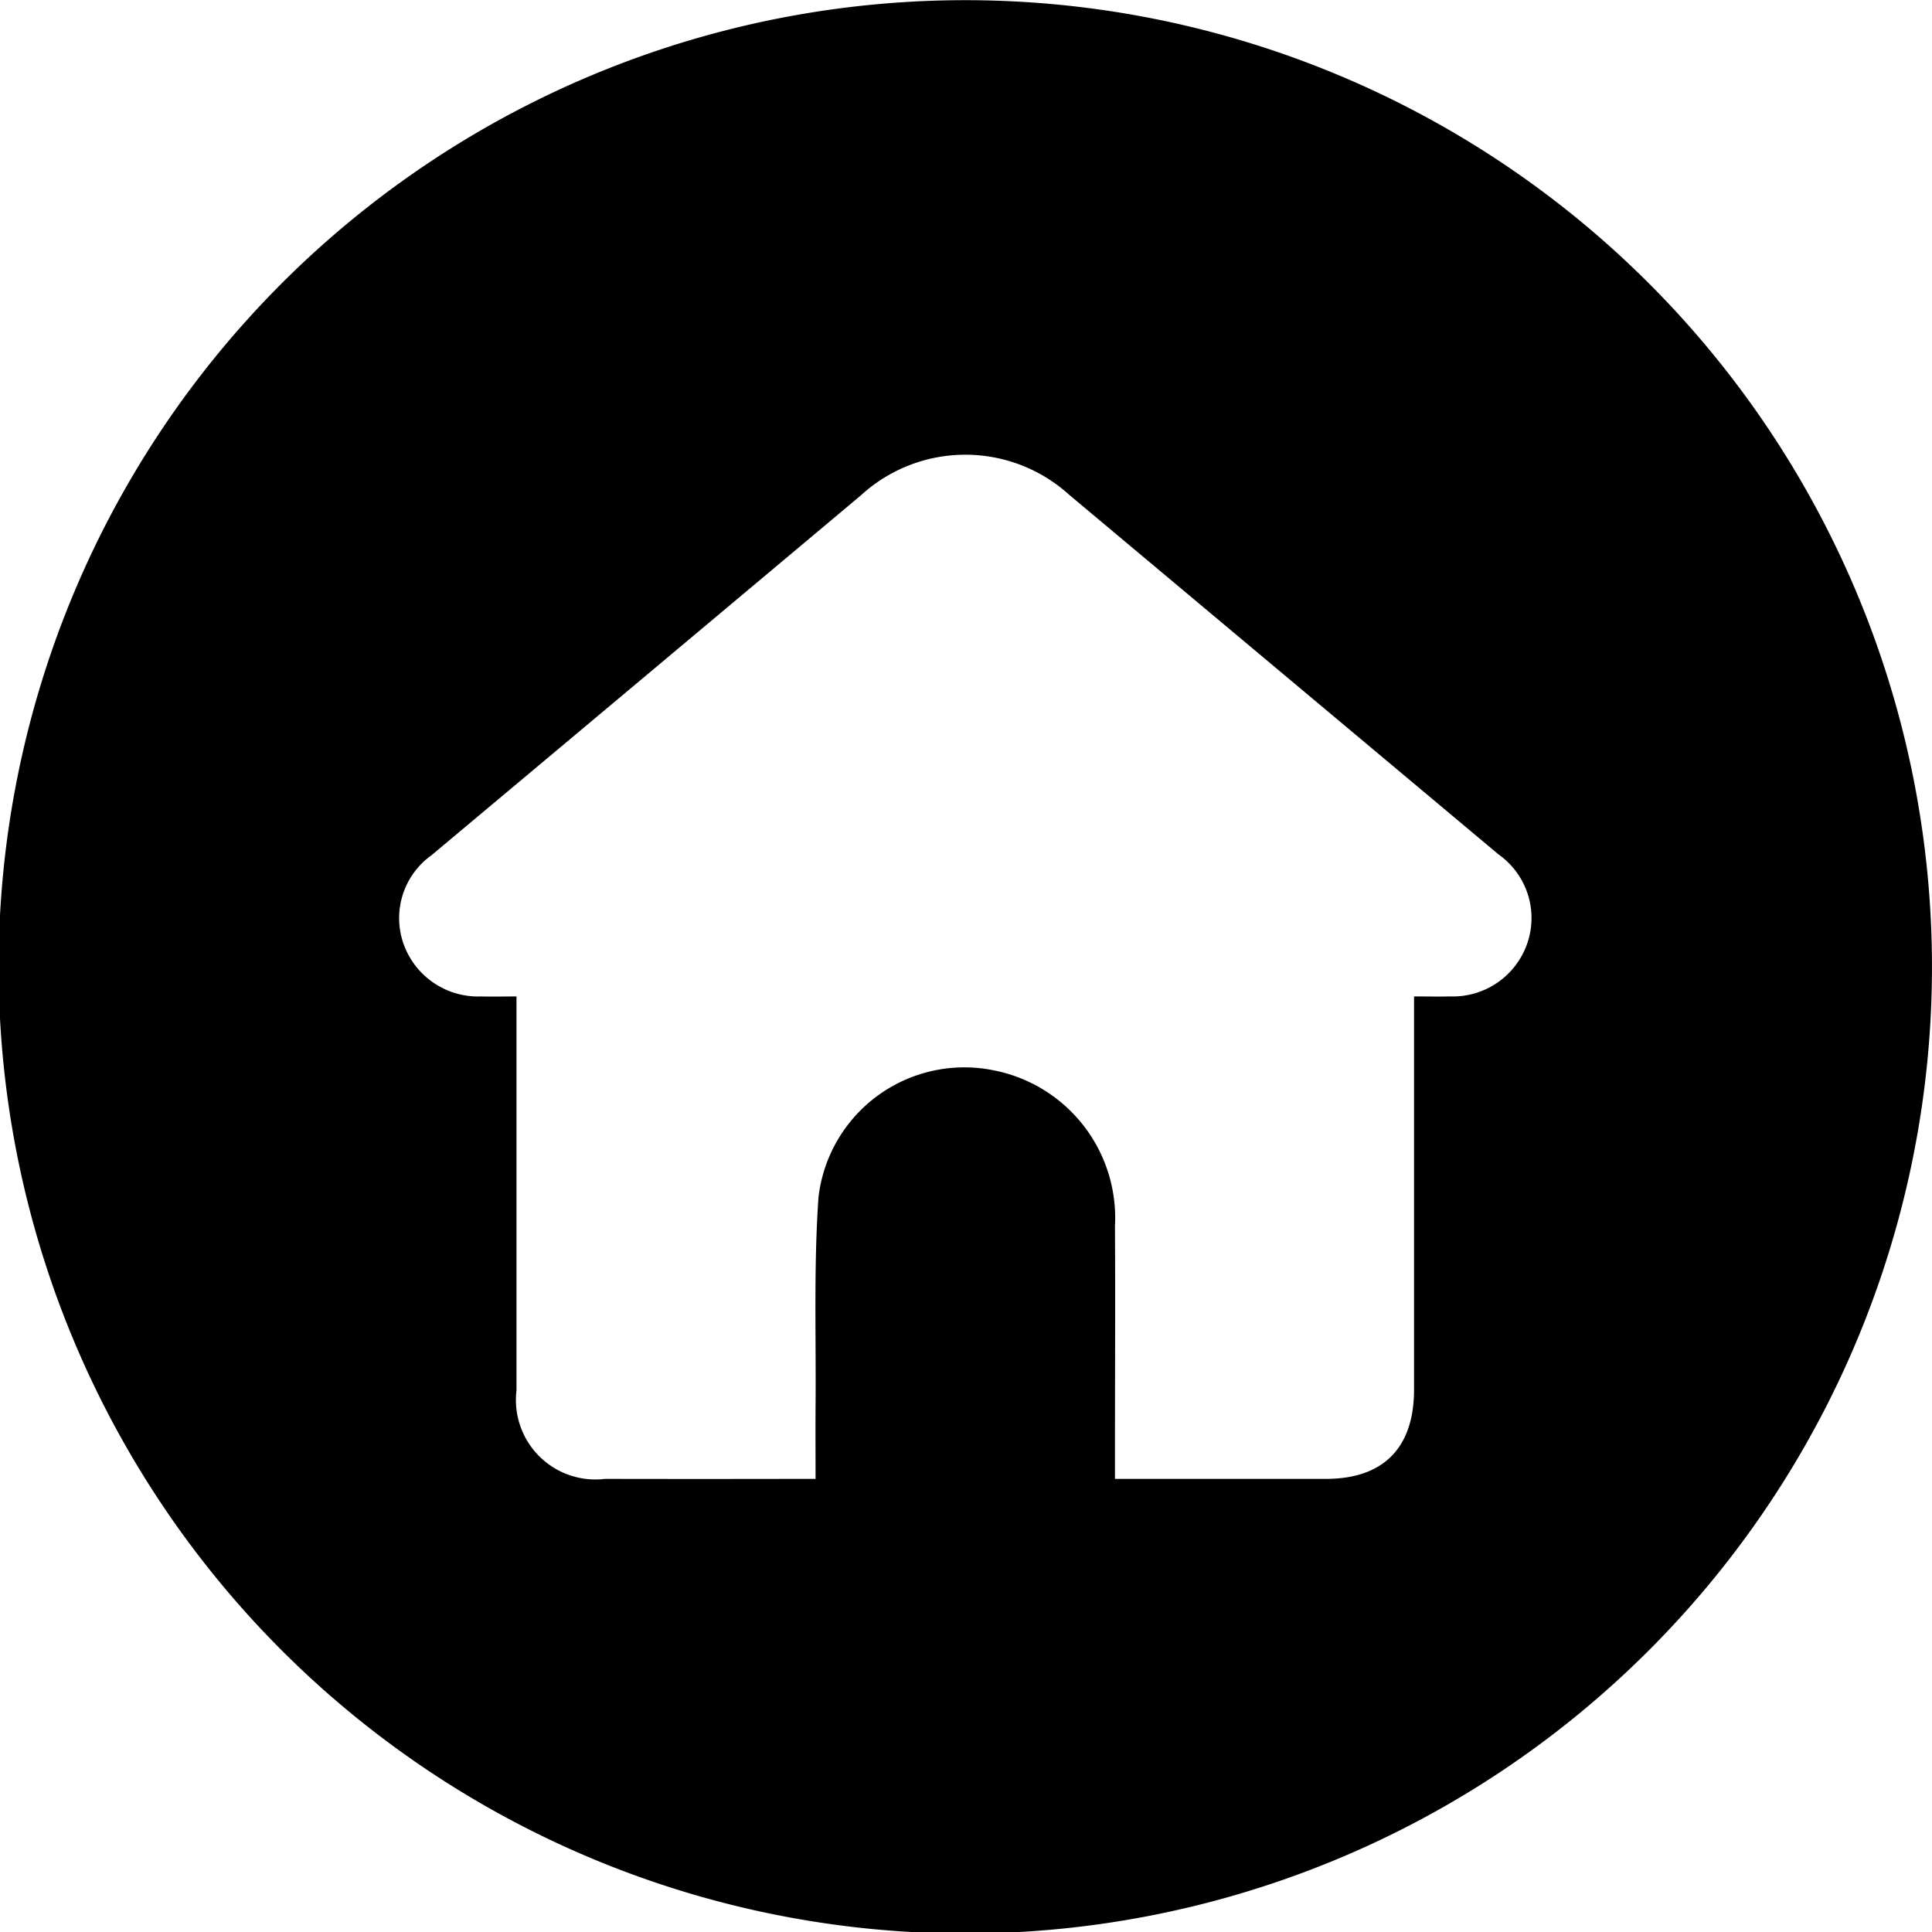 <svg xmlns="http://www.w3.org/2000/svg" width="75" height="75" viewBox="0 0 75 75">
  <path d="M-.053 37.552a37.526 37.526 0 1 1 37.495 37.507A37.524 37.524 0 0 1-.053 37.552m54.952 1.129c.528 0 .964.011 1.4 0a3.055 3.055 0 0 0 2.988-2.056 3.02 3.02 0 0 0-1.106-3.45L41.506 19.208a6 6 0 0 0-8.08.016q-8.332 6.99-16.671 13.973a3 3 0 0 0-1.087 3.45 3.07 3.07 0 0 0 3.006 2.035c.432.012.866 0 1.376 0v15.294a3.086 3.086 0 0 0 3.44 3.434q3.663.007 7.327 0h.843c0-1.011-.006-1.911 0-2.811.024-2.71-.075-5.428.114-8.127a5.7 5.7 0 0 1 6.8-4.922 5.835 5.835 0 0 1 4.709 6.036c.016 2.979 0 5.959 0 8.939v.885h8.191c2.23 0 3.417-1.208 3.419-3.456V38.681" fill="currentColor"/>
</svg>
